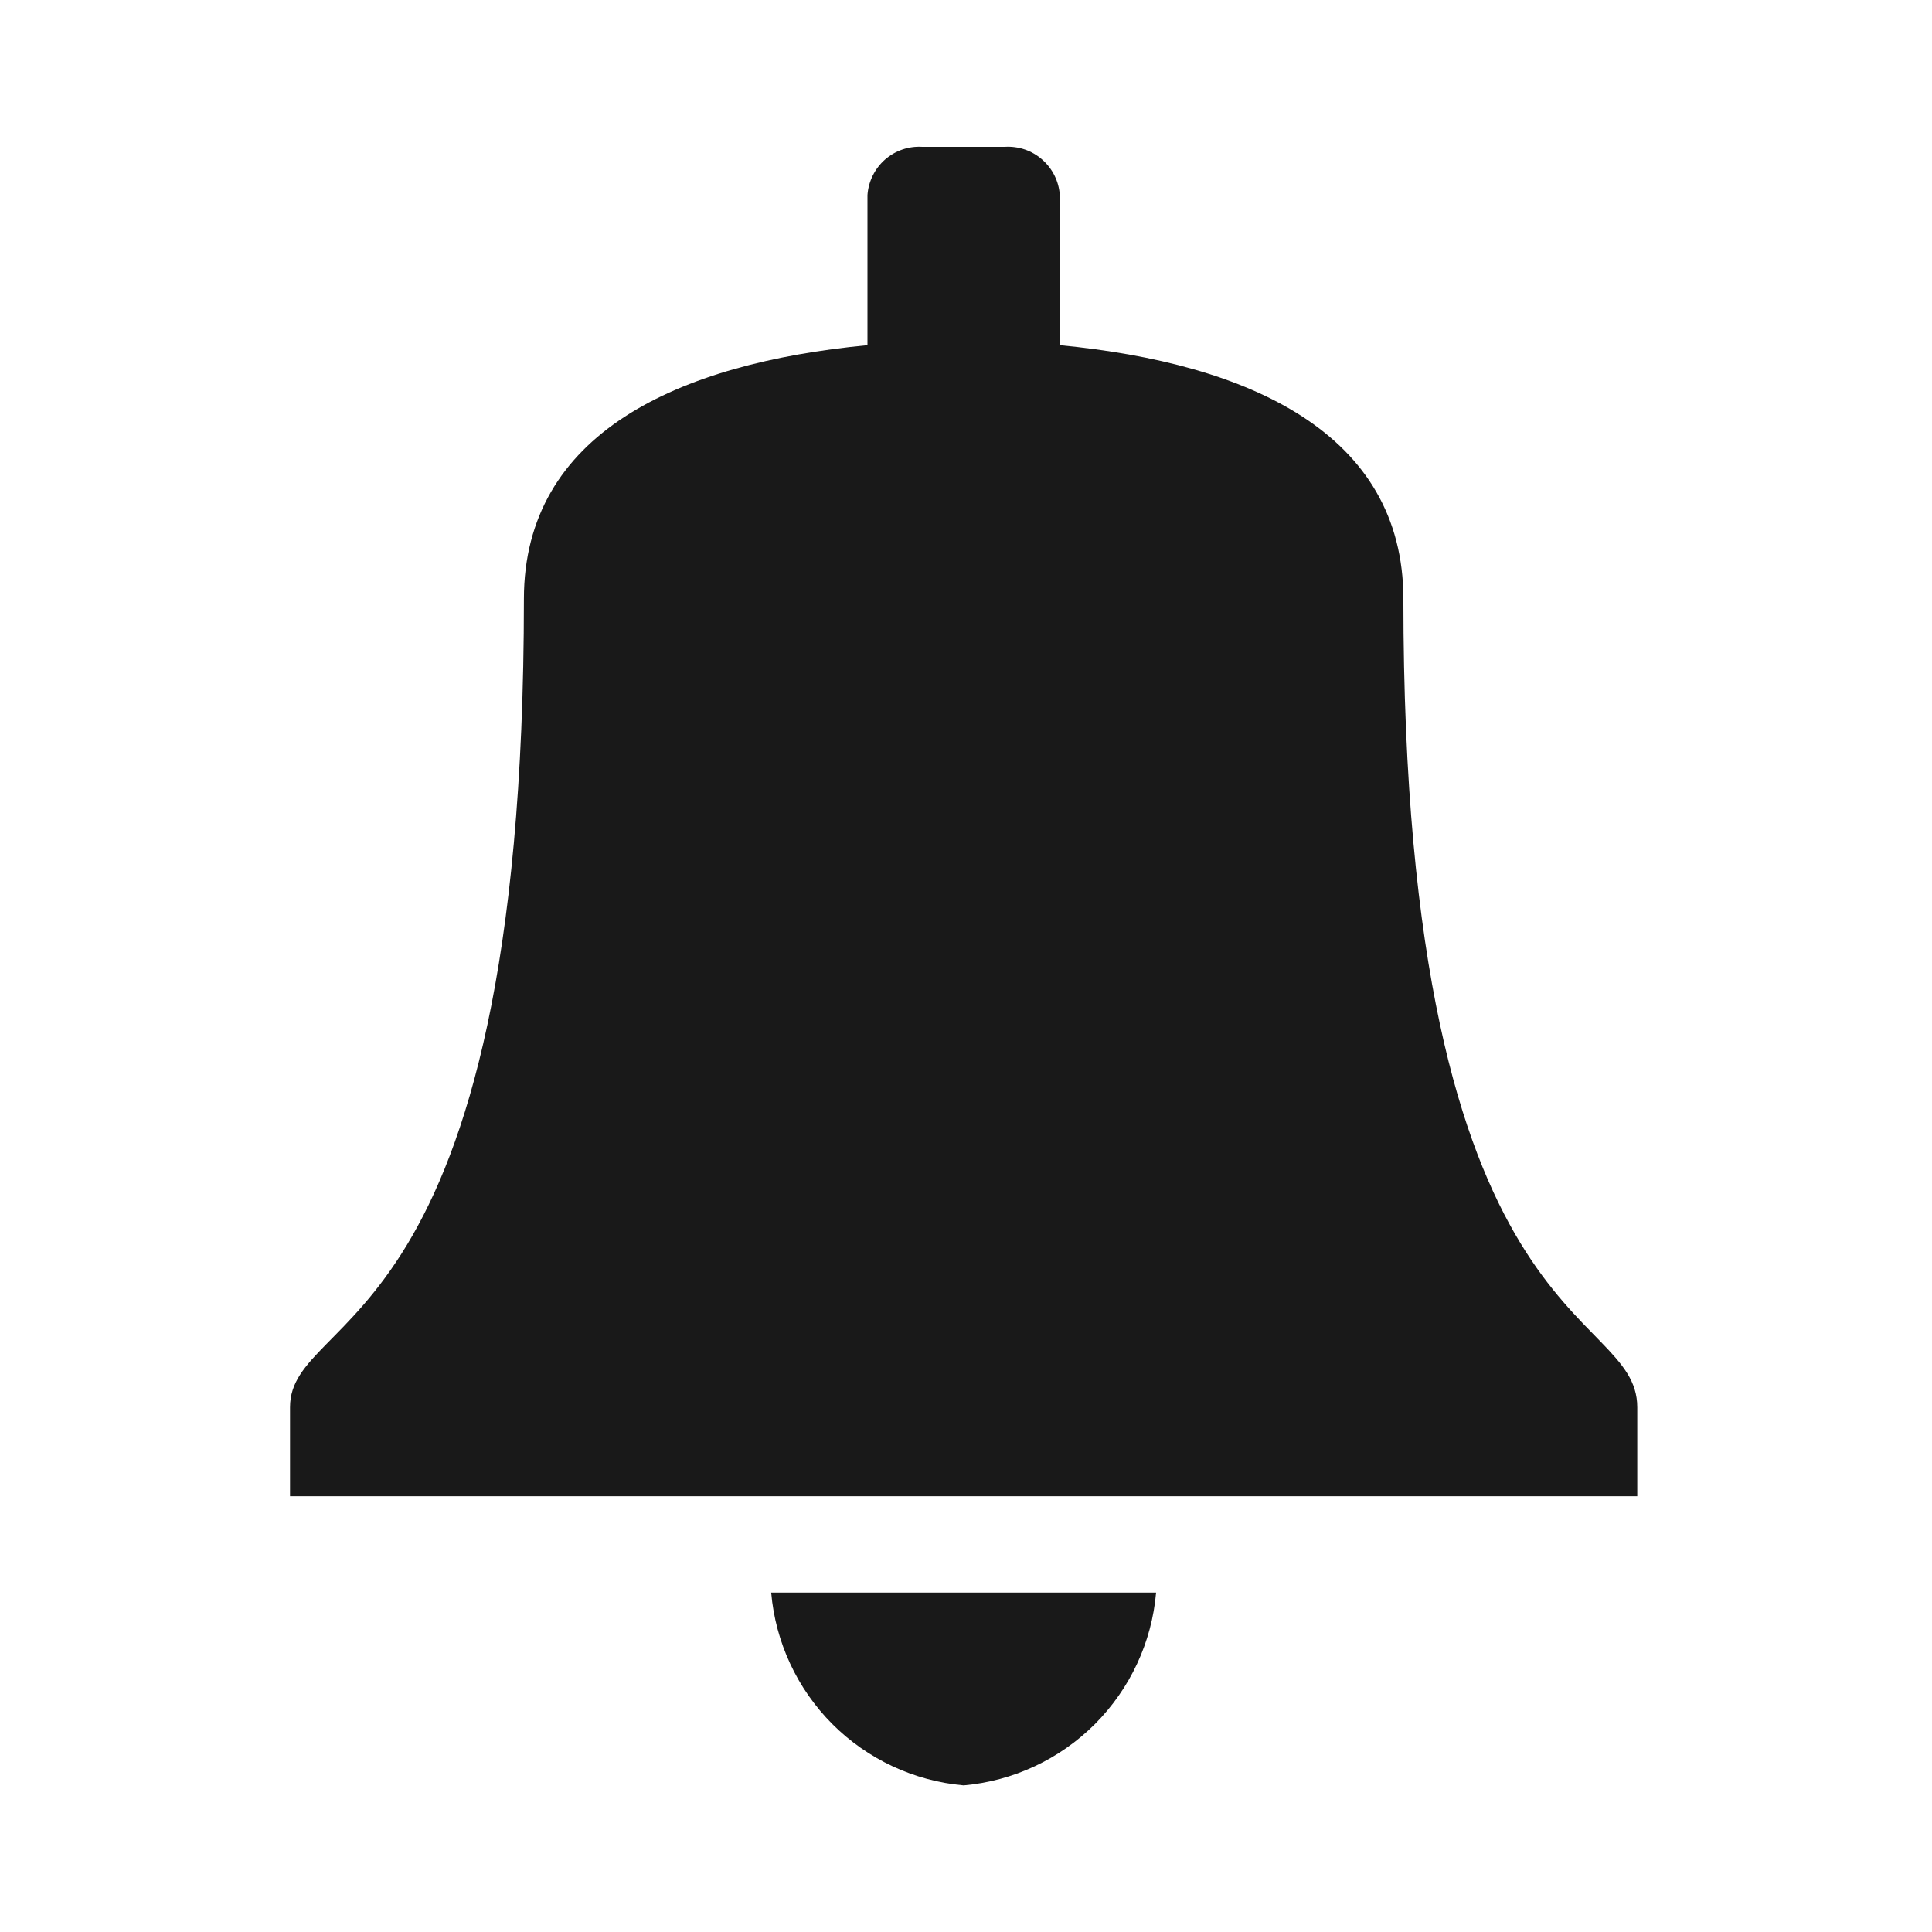 <svg xmlns="http://www.w3.org/2000/svg" xmlns:xlink="http://www.w3.org/1999/xlink" fill="none" version="1.1" width="18" height="18" viewBox="0 0 18 18"><defs><clipPath id="master_svg0_48_01724/5_08464"><rect x="0" y="0" width="18" height="18" rx="0"/></clipPath></defs><g clip-path="url(#master_svg0_48_01724/5_08464)"><g><path d="M10.201,16.063C9.873,16.391,9.44,16.593,8.978,16.634C8.516,16.593,8.083,16.391,7.755,16.063C7.427,15.734,7.225,15.301,7.185,14.838L10.771,14.838C10.731,15.301,10.529,15.734,10.201,16.063ZM13.075,5.581C13.075,4.037,11.64,3.386,9.874,3.216C9.874,3.216,9.874,1.817,9.874,1.817C9.865,1.689,9.806,1.571,9.71,1.487C9.614,1.402,9.489,1.36,9.361,1.368C9.361,1.368,8.593,1.368,8.593,1.368C8.466,1.36,8.341,1.403,8.245,1.487C8.15,1.571,8.091,1.69,8.082,1.817C8.082,1.817,8.082,3.216,8.082,3.216C6.316,3.385,4.881,4.038,4.881,5.581C4.881,12.505,2.702,12.193,2.702,13.111C2.702,13.111,2.702,13.94,2.702,13.94C2.702,13.94,15.254,13.94,15.254,13.94C15.254,13.94,15.254,13.112,15.254,13.112C15.254,12.145,13.075,12.504,13.075,5.581C13.075,5.581,13.075,5.581,13.075,5.581Z" fill-rule="evenodd" fill="#191919" fill-opacity="1"/></g></g></svg>